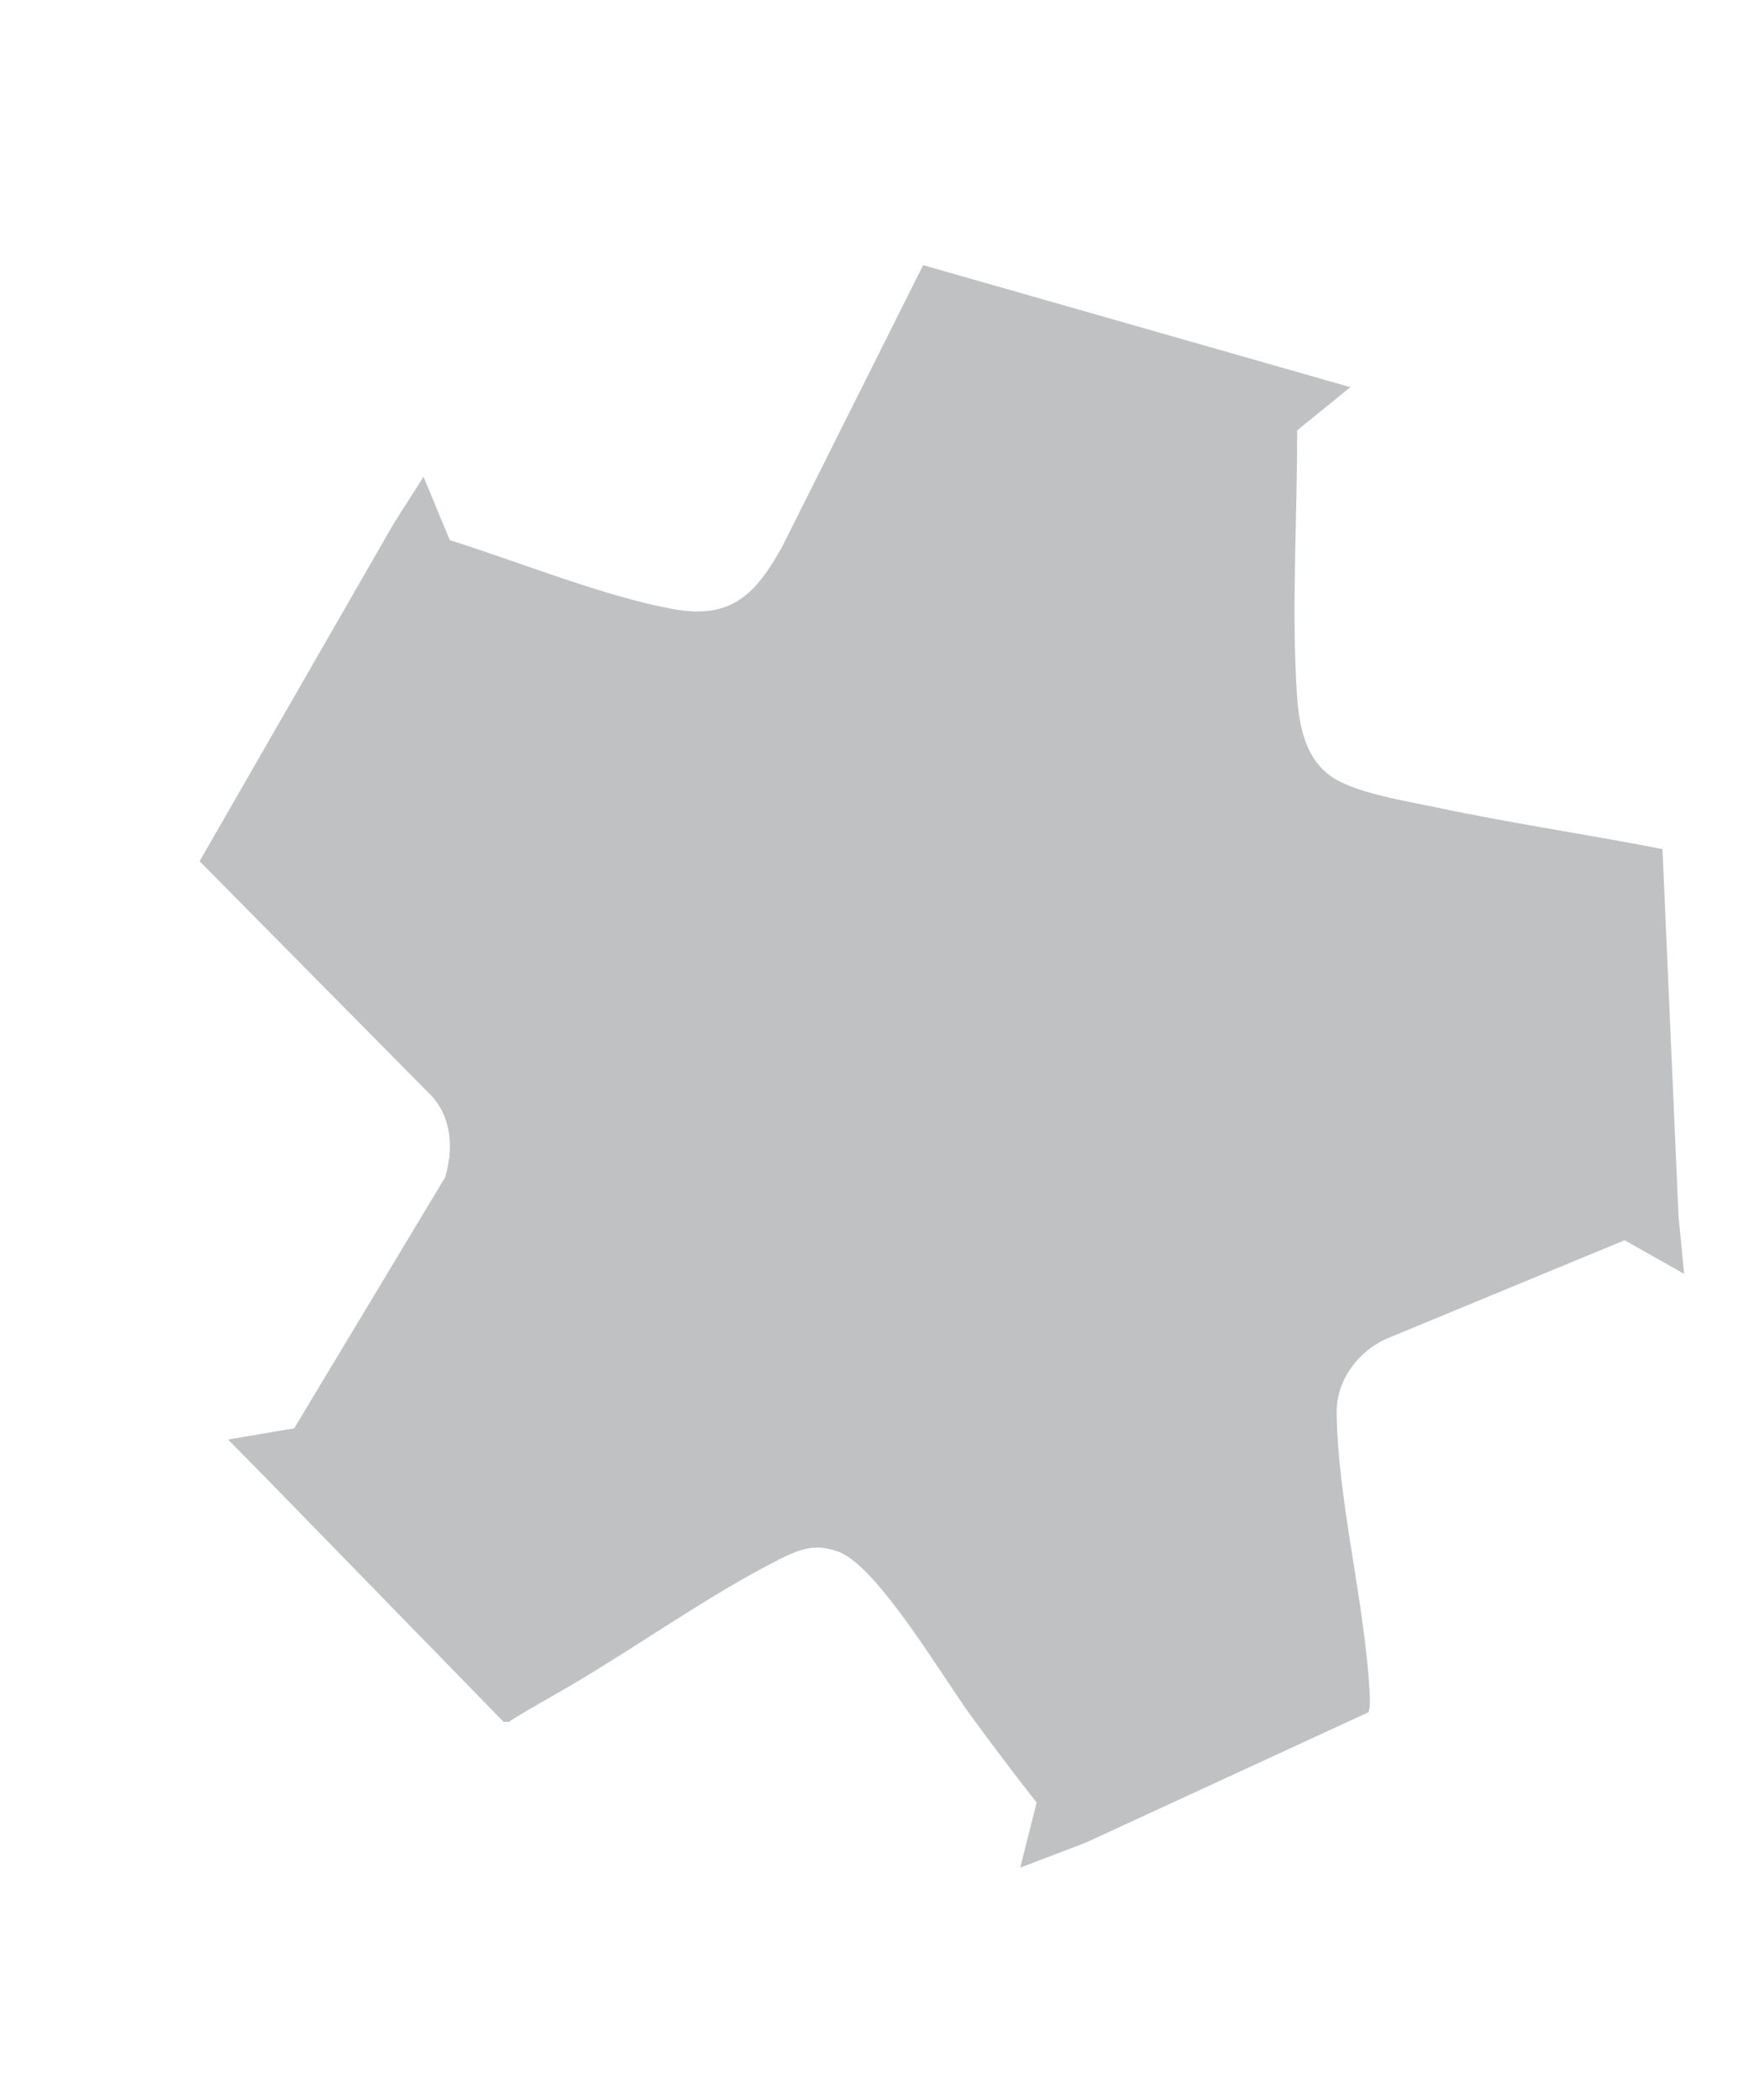 <?xml version="1.0" encoding="UTF-8"?>
<svg id="Layer_1" data-name="Layer 1" xmlns="http://www.w3.org/2000/svg" viewBox="0 0 645.25 768">
  <defs>
    <style>
      .cls-1 {
        fill: #bfc1c2;
      }
    </style>
  </defs>
  <path class="cls-1" d="M614.02,445.18h-.02s-5.89-134.6-5.89-134.6c-27.42-5.39-55.23-9.42-82.56-15.23-10.76-2.29-30.57-5.35-39.01-11.63-10.93-8.13-11.83-22.64-12.45-35.21-1.5-29.89.46-60.75.38-91.09l19.47-15.8-19.95-5.7h0s-136.32-38.94-136.32-38.94l-51.38,102.66c-9.85,17.78-18.73,27.17-40.57,23.05-25.68-4.85-54.3-16.64-81.18-25.11l-9.62-23.19-10.99,17.27v.02s-.2.29-.2.29h.02s-70.74,123.04-70.74,123.04l84.88,85.85c7.5,8.23,7.97,19.55,4.93,29.77l-55.21,91.81-24.19,4.09,13.5,13.7h0s87.3,89.58,87.3,89.58l1.91-.03c7.54-4.86,15.48-9.08,23.2-13.63,24.39-14.37,50.64-33.13,75.48-45.65,7.77-3.92,13.29-6.12,22.07-2.86,14.04,5.21,38.18,46.1,48.29,59.94,7.82,10.7,15.84,21.29,24.03,31.74l-6.01,23.78,19.17-7.29s0,0,.01.01l4.97-1.94,103.14-47.56c.92-1.36.56-6.49.44-8.47-1.88-32.39-11.68-69.55-11.98-101.28-.11-11.63,7.72-22.11,17.97-26.8l87.36-36.14,21.76,12.3-2.01-20.76Z"/>
</svg>
